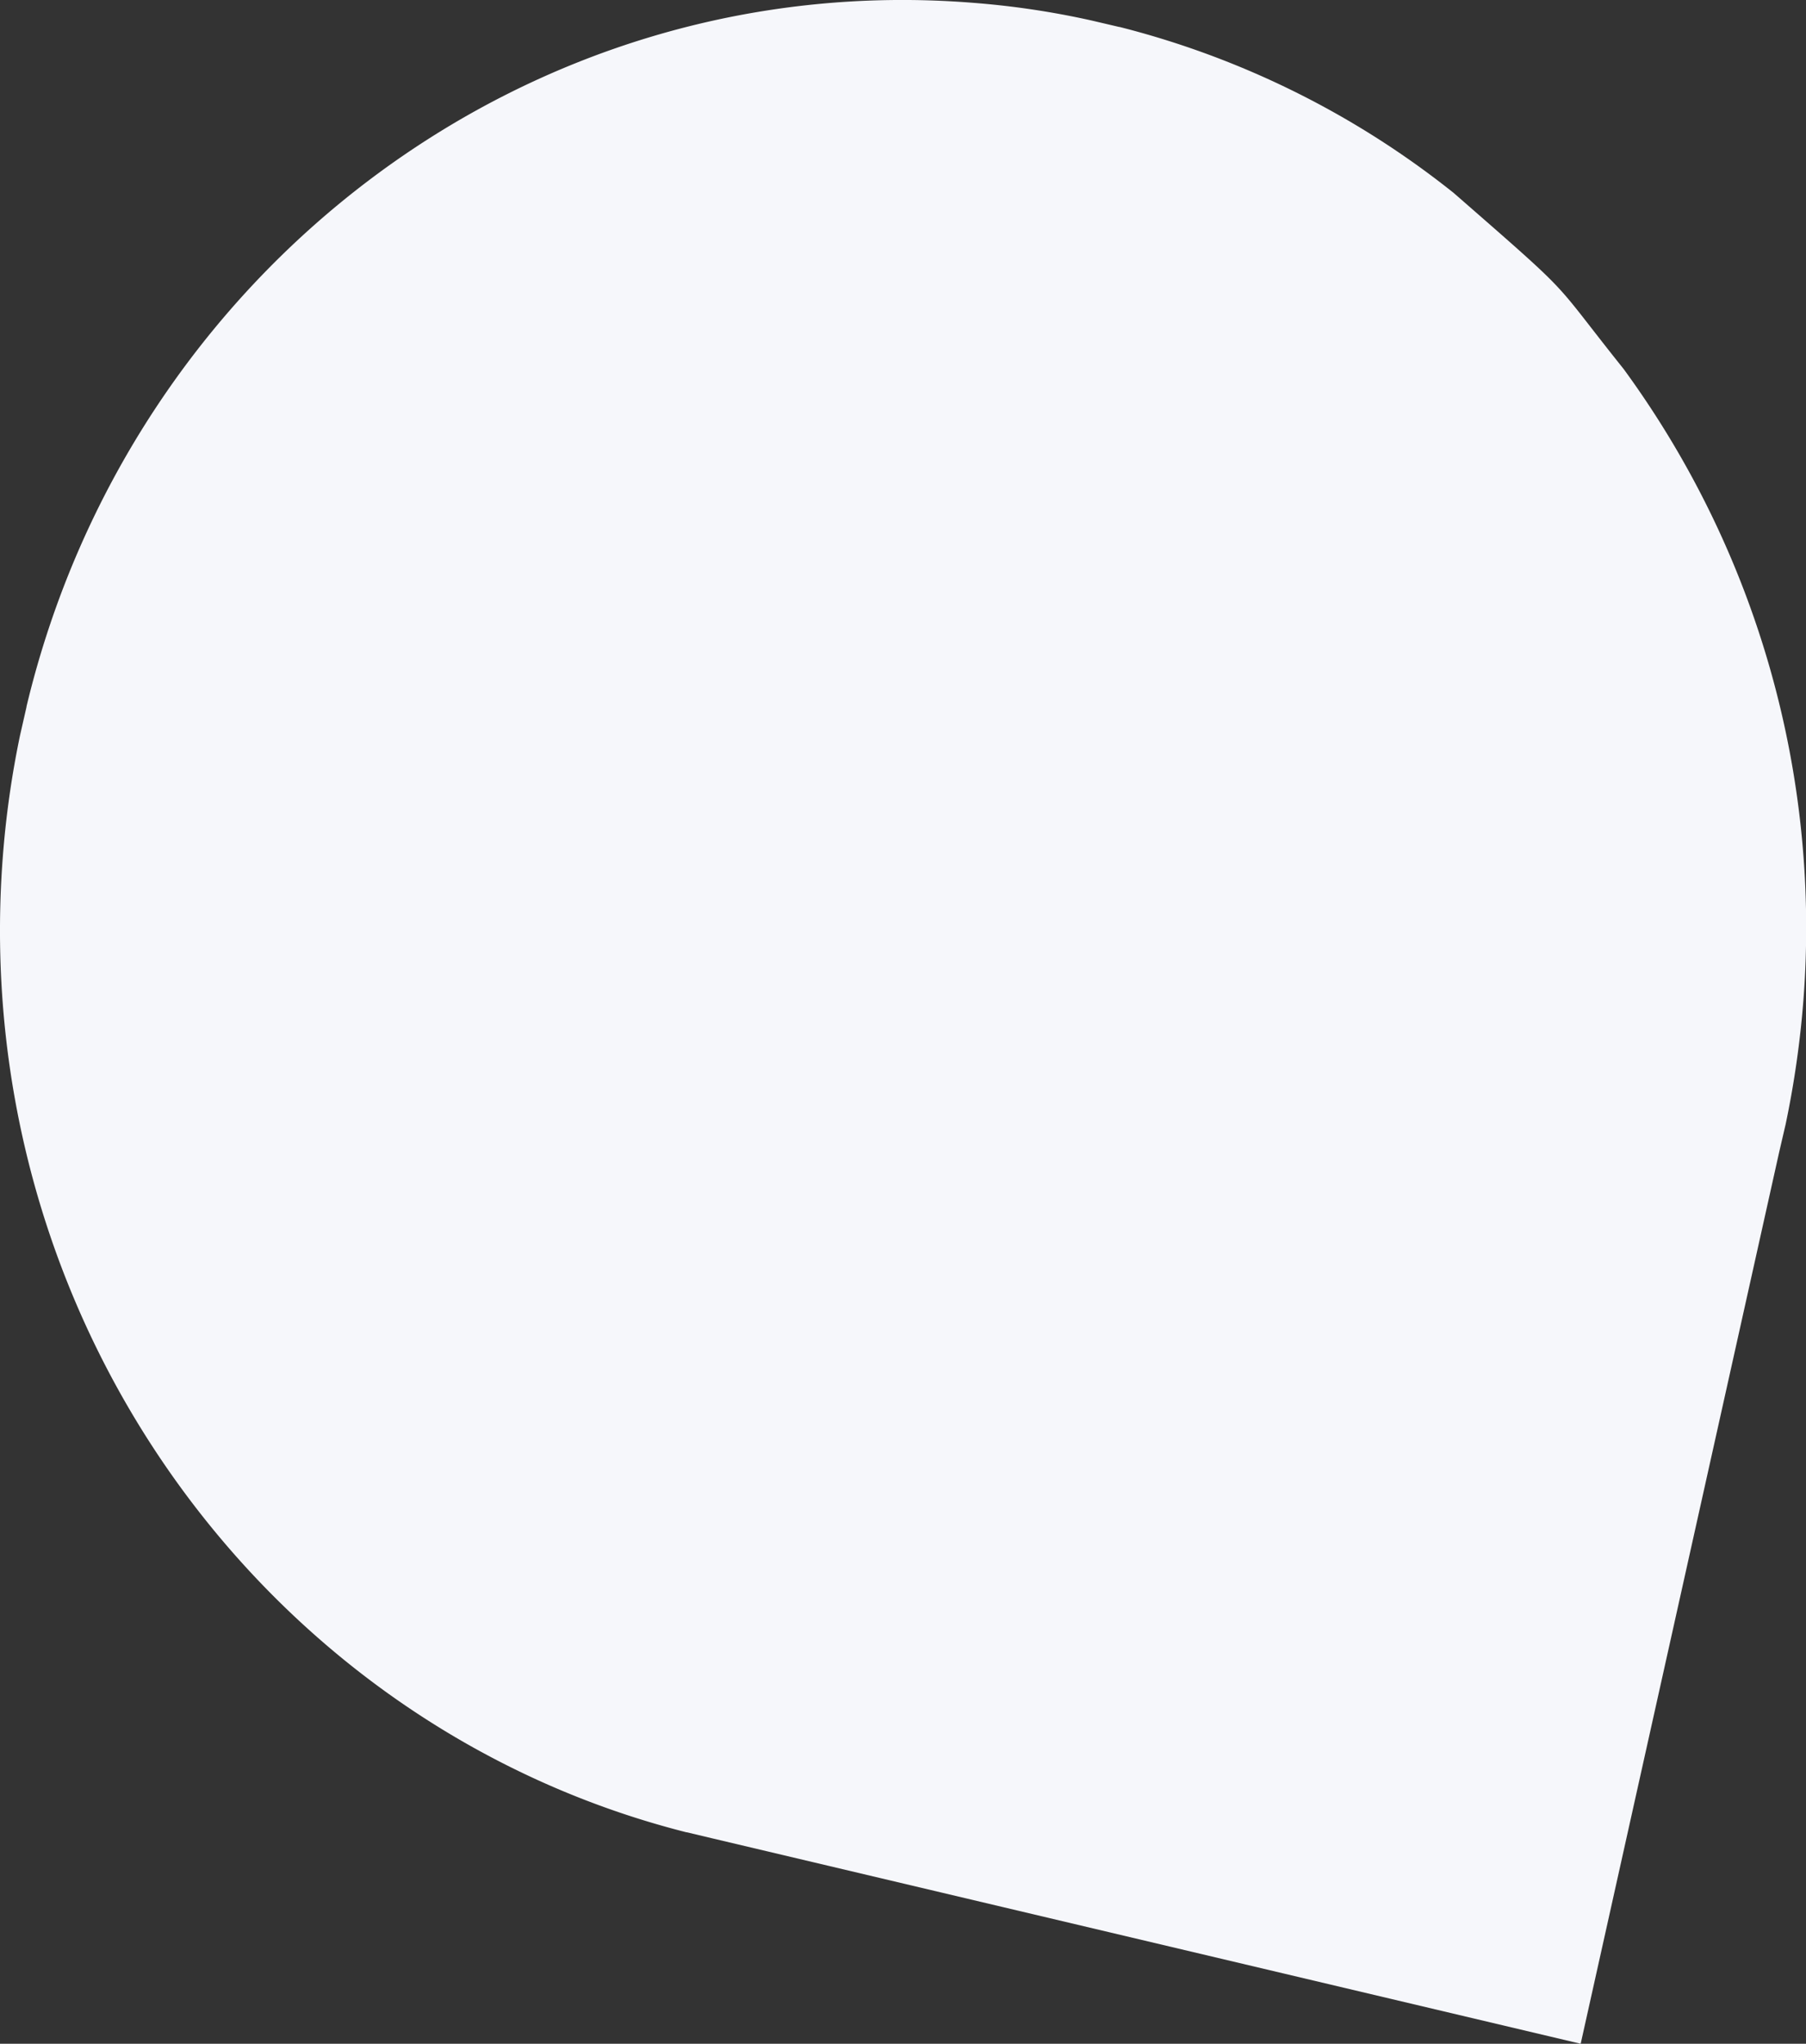 <svg xmlns="http://www.w3.org/2000/svg" width="78.188" height="88.468" viewBox="0 0 78.188 88.468"><rect x="0" y="0" width="78.188" height="88.468" fill="#333333" stroke="none"/><defs><style>.a{fill:#f6f7fb;}</style></defs><path class="a" d="M4291.907,183.432a41.008,41.008,0,0,1,.75-5.327l.282-1.238v-.019c4.481-18.758,21.611-31.982,40.929-30.463a36.273,36.273,0,0,1,5.178.769l1.2.281h.019a38.233,38.233,0,0,1,14.461,7.184c5.406,4.719,4.107,3.556,7.354,7.616a40.964,40.964,0,0,1,7.785,27.349,41.947,41.947,0,0,1-.767,5.346l-.283,1.219h0l-8.591,38.585-37.593-8.891-1.105-.263h-.019c-18.233-4.614-31.082-22.247-29.6-42.149" transform="translate(-4291.791 -146.267)"/></svg>
